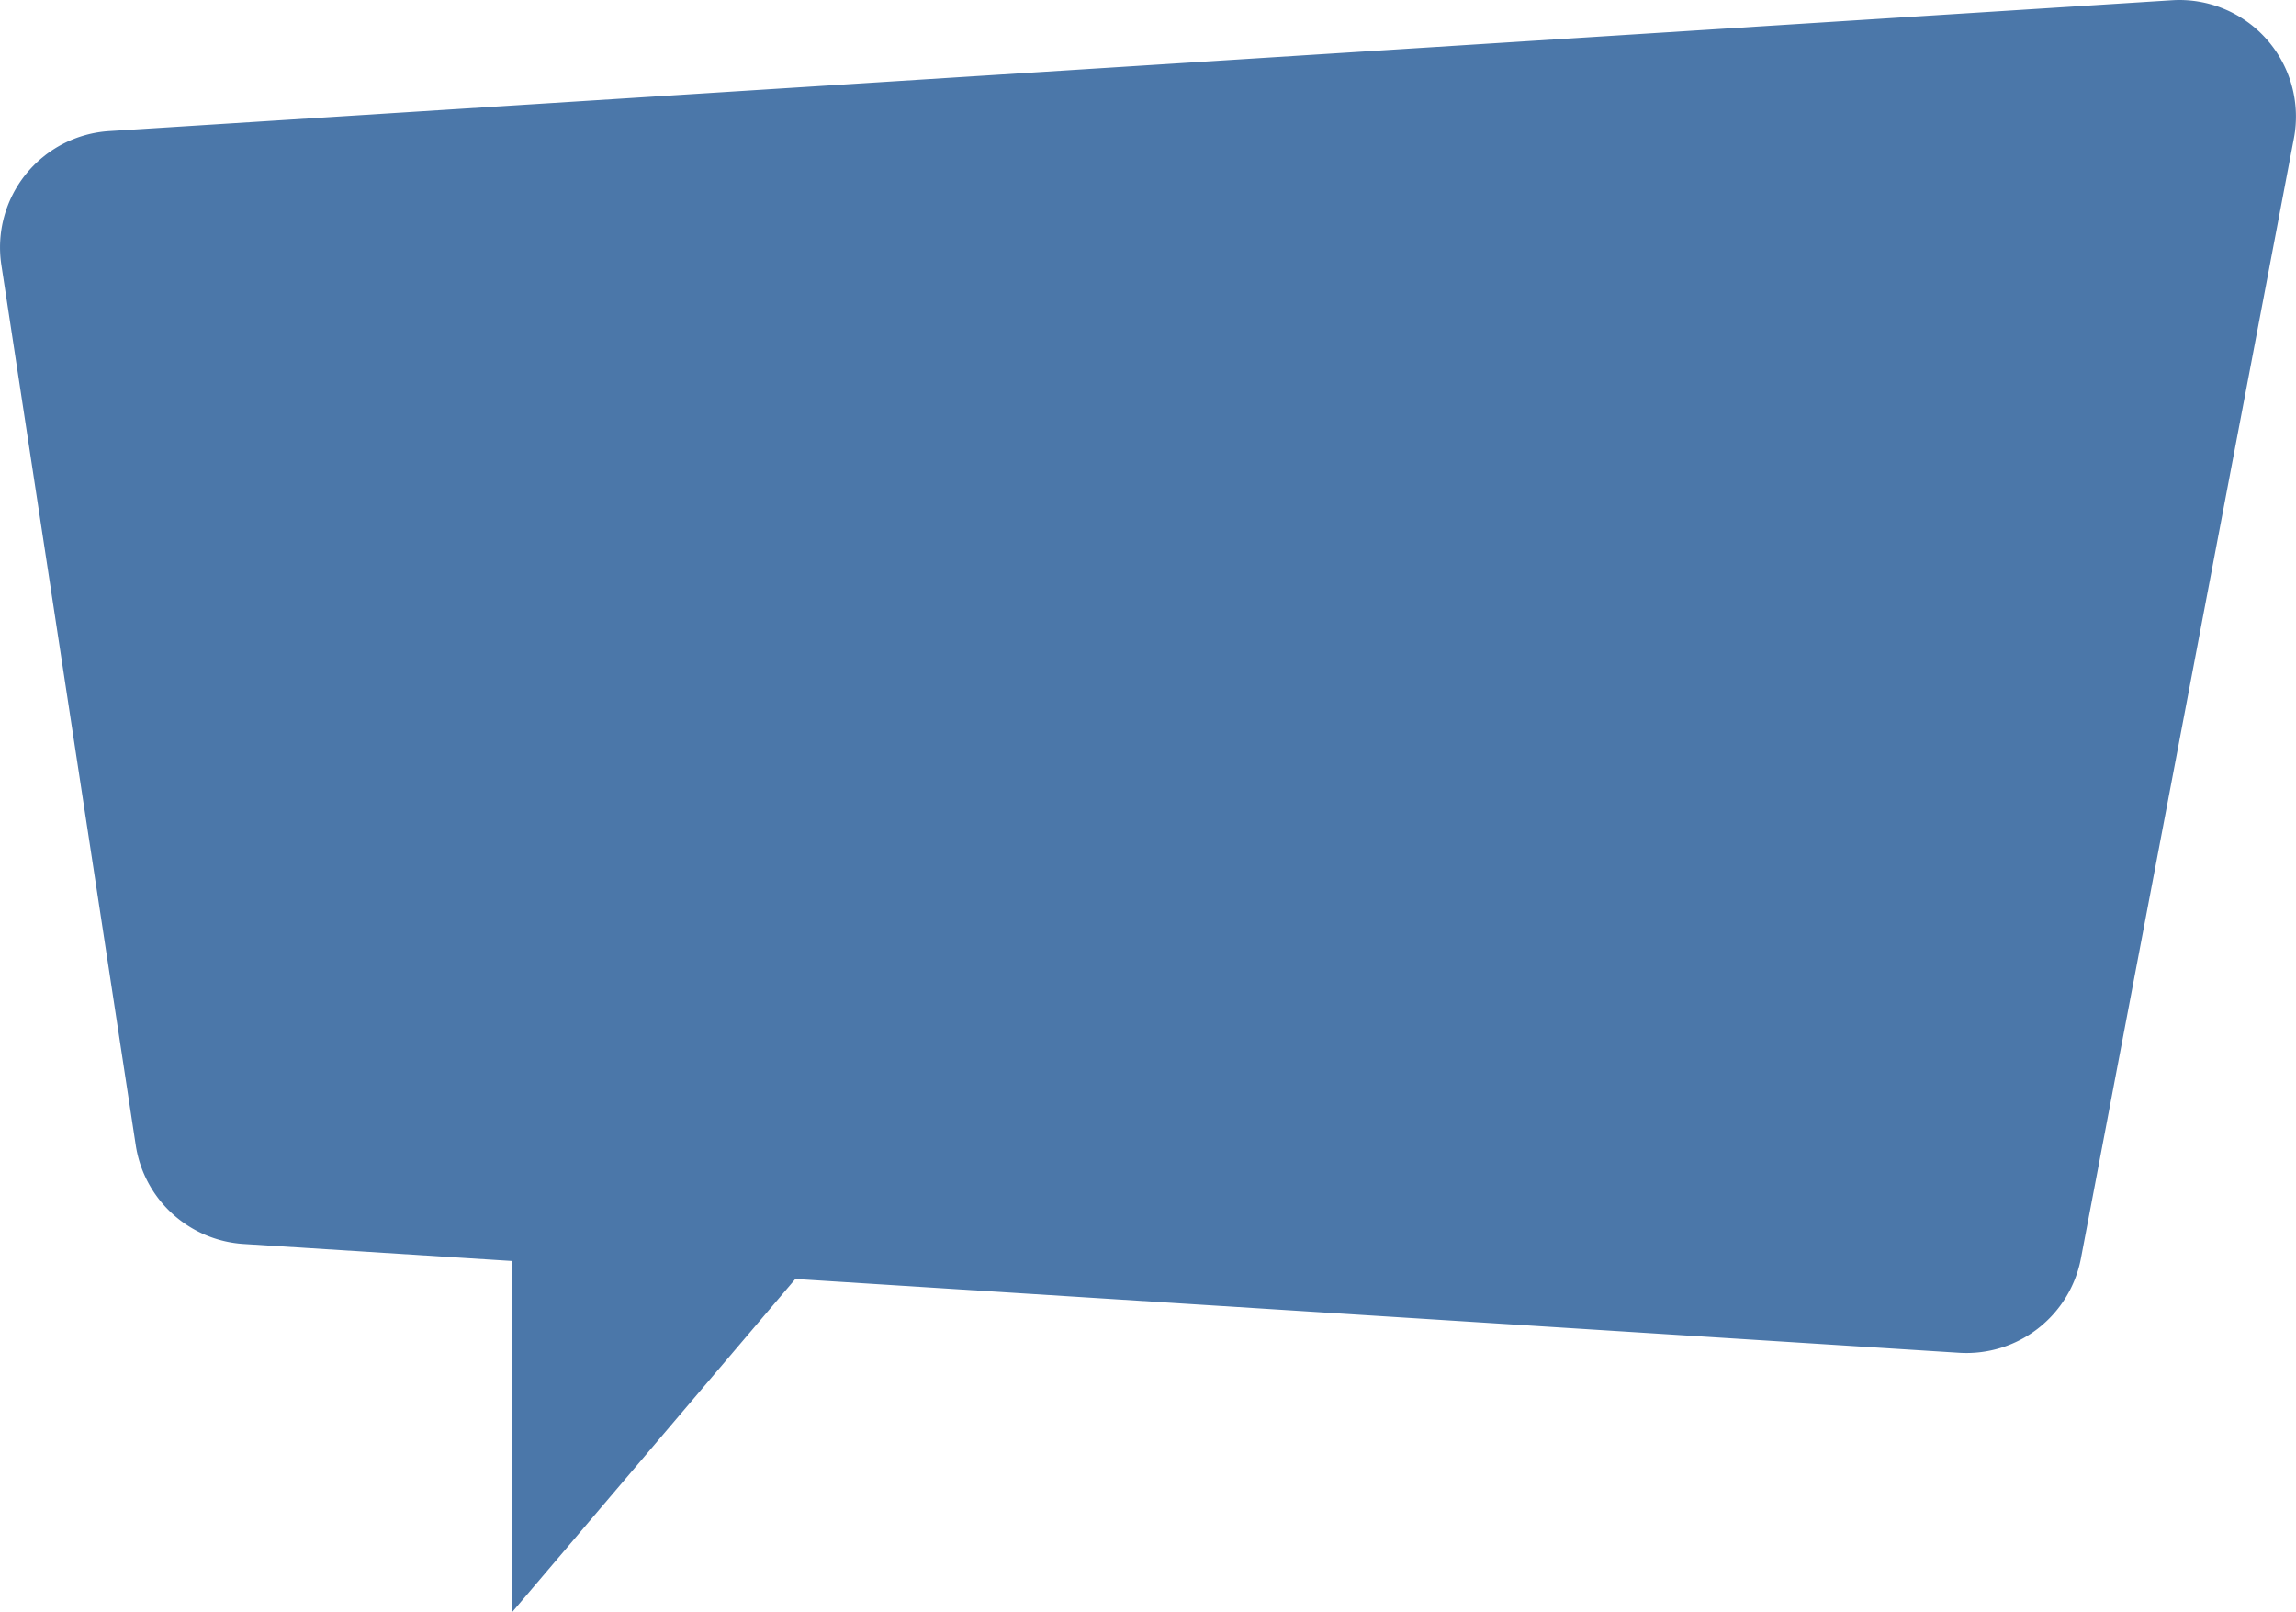 <svg xmlns="http://www.w3.org/2000/svg" width="510.359" height="358.239" viewBox="0 0 510.359 358.239">
  <path id="パス_190702" data-name="パス 190702" d="M1285.275,394.006,826.733,423.088a25.9,25.9,0,0,0-23.965,29.759l29.875,195.643a25.9,25.9,0,0,0,23.965,21.939l59.752,3.79v77.974l62.9-73.984,258.68,16.406a25.9,25.9,0,0,0,27.084-21.011l47.334-248.909a25.9,25.9,0,0,0-27.084-30.688" transform="translate(-802.466 -393.953)" fill="#3869a0" opacity="0.9"/>
</svg>

